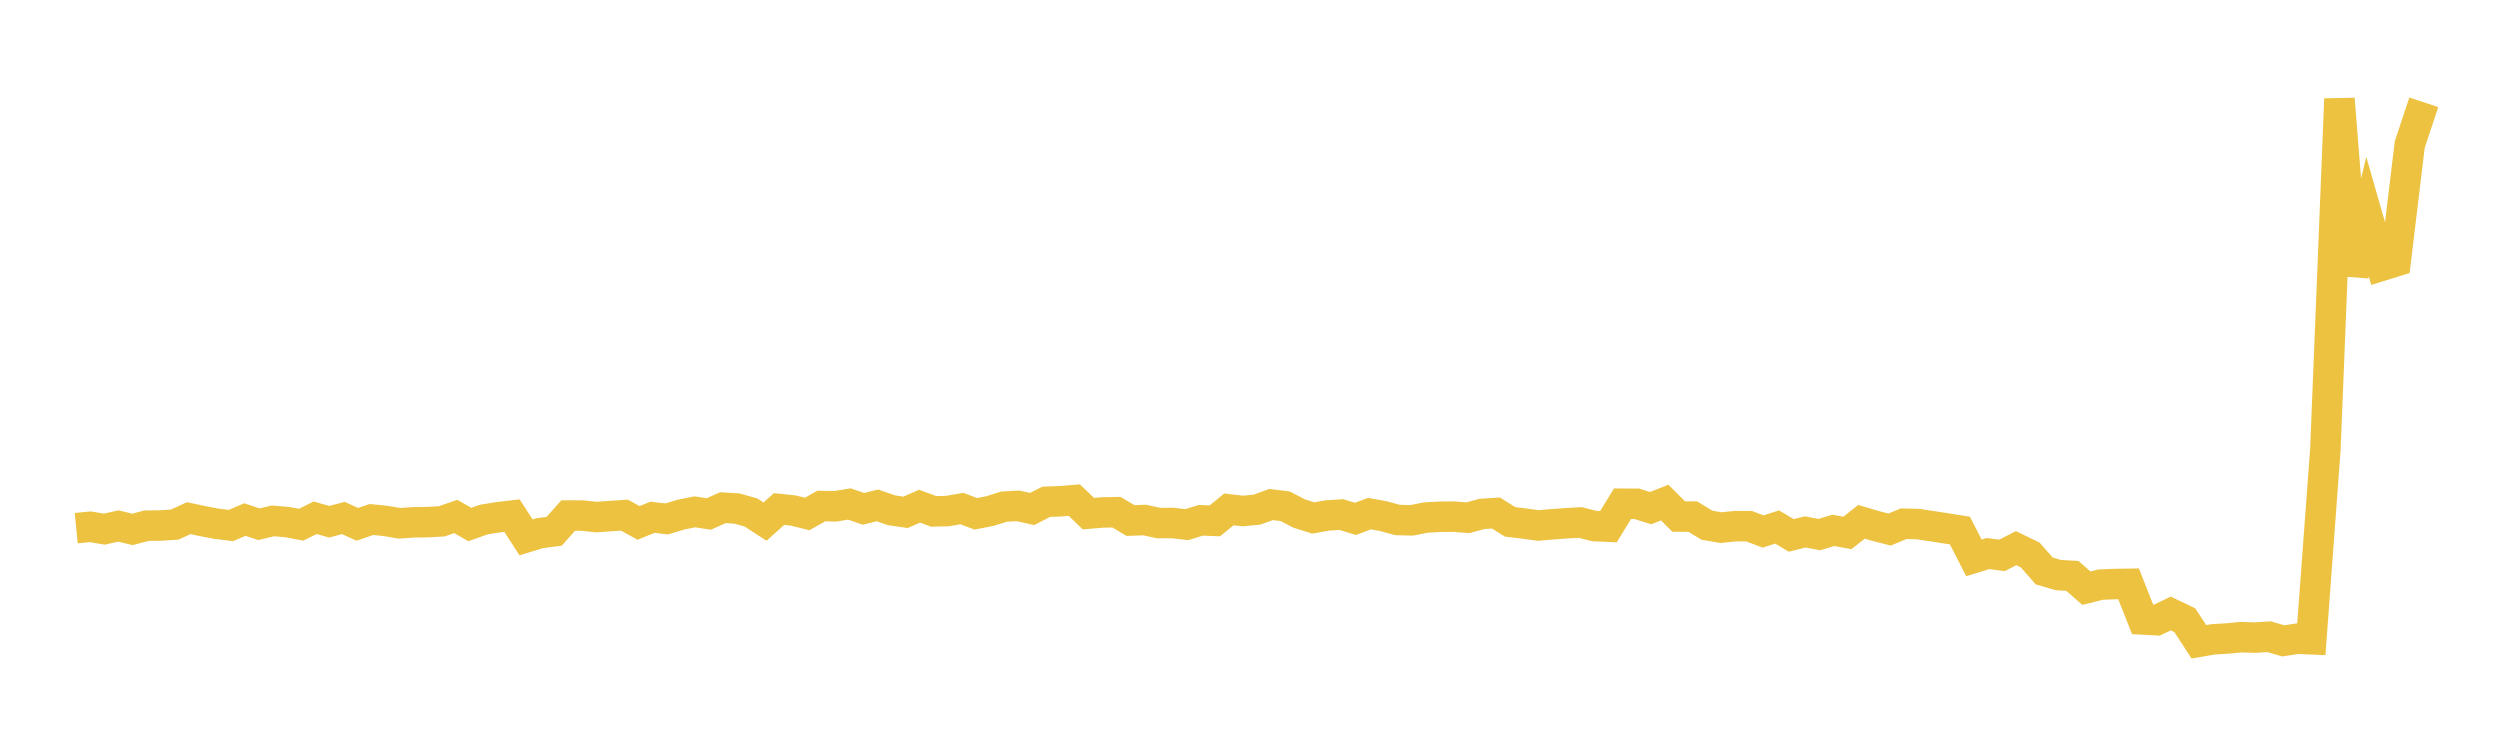 <svg width="164" height="48" xmlns="http://www.w3.org/2000/svg" xmlns:xlink="http://www.w3.org/1999/xlink"><path fill="none" stroke="rgb(237,194,64)" stroke-width="2" d="M5,34.646L5.922,34.556L6.844,34.712L7.766,34.505L8.689,34.729L9.611,34.485L10.533,34.473L11.455,34.416L12.377,33.99L13.299,34.187L14.222,34.36L15.144,34.474L16.066,34.082L16.988,34.389L17.91,34.169L18.832,34.248L19.754,34.422L20.677,33.964L21.599,34.227L22.521,33.979L23.443,34.396L24.365,34.08L25.287,34.172L26.21,34.328L27.132,34.264L28.054,34.253L28.976,34.2L29.898,33.882L30.82,34.408L31.743,34.082L32.665,33.931L33.587,33.823L34.509,35.252L35.431,34.971L36.353,34.853L37.275,33.818L38.198,33.822L39.12,33.92L40.042,33.855L40.964,33.793L41.886,34.301L42.808,33.932L43.731,34.044L44.653,33.763L45.575,33.576L46.497,33.718L47.419,33.304L48.341,33.359L49.263,33.619L50.186,34.219L51.108,33.391L52.03,33.489L52.952,33.718L53.874,33.196L54.796,33.213L55.719,33.061L56.641,33.379L57.563,33.153L58.485,33.475L59.407,33.608L60.329,33.206L61.251,33.548L62.174,33.524L63.096,33.363L64.018,33.705L64.94,33.525L65.862,33.234L66.784,33.185L67.707,33.39L68.629,32.917L69.551,32.883L70.473,32.807L71.395,33.693L72.317,33.617L73.24,33.6L74.162,34.148L75.084,34.113L76.006,34.312L76.928,34.308L77.85,34.417L78.772,34.131L79.695,34.168L80.617,33.415L81.539,33.522L82.461,33.431L83.383,33.097L84.305,33.21L85.228,33.687L86.15,33.978L87.072,33.814L87.994,33.755L88.916,34.039L89.838,33.693L90.76,33.861L91.683,34.112L92.605,34.135L93.527,33.951L94.449,33.9L95.371,33.892L96.293,33.965L97.216,33.713L98.138,33.653L99.06,34.234L99.982,34.345L100.904,34.471L101.826,34.394L102.749,34.325L103.671,34.276L104.593,34.511L105.515,34.553L106.437,33.045L107.359,33.047L108.281,33.333L109.204,32.968L110.126,33.888L111.048,33.889L111.97,34.452L112.892,34.613L113.814,34.518L114.737,34.518L115.659,34.865L116.581,34.572L117.503,35.123L118.425,34.894L119.347,35.07L120.269,34.791L121.192,34.96L122.114,34.23L123.036,34.503L123.958,34.739L124.88,34.356L125.802,34.378L126.725,34.516L127.647,34.658L128.569,34.805L129.491,36.596L130.413,36.312L131.335,36.434L132.257,35.958L133.18,36.407L134.102,37.456L135.024,37.725L135.946,37.778L136.868,38.585L137.79,38.353L138.713,38.314L139.635,38.299L140.557,40.636L141.479,40.685L142.401,40.245L143.323,40.685L144.246,42.101L145.168,41.943L146.09,41.886L147.012,41.798L147.934,41.827L148.856,41.768L149.778,42.041L150.701,41.899L151.623,41.938L152.545,29.474L153.467,6.489L154.389,18.034L155.311,14.212L156.234,17.434L157.156,17.149L158.078,9.488L159,6.71"></path></svg>
